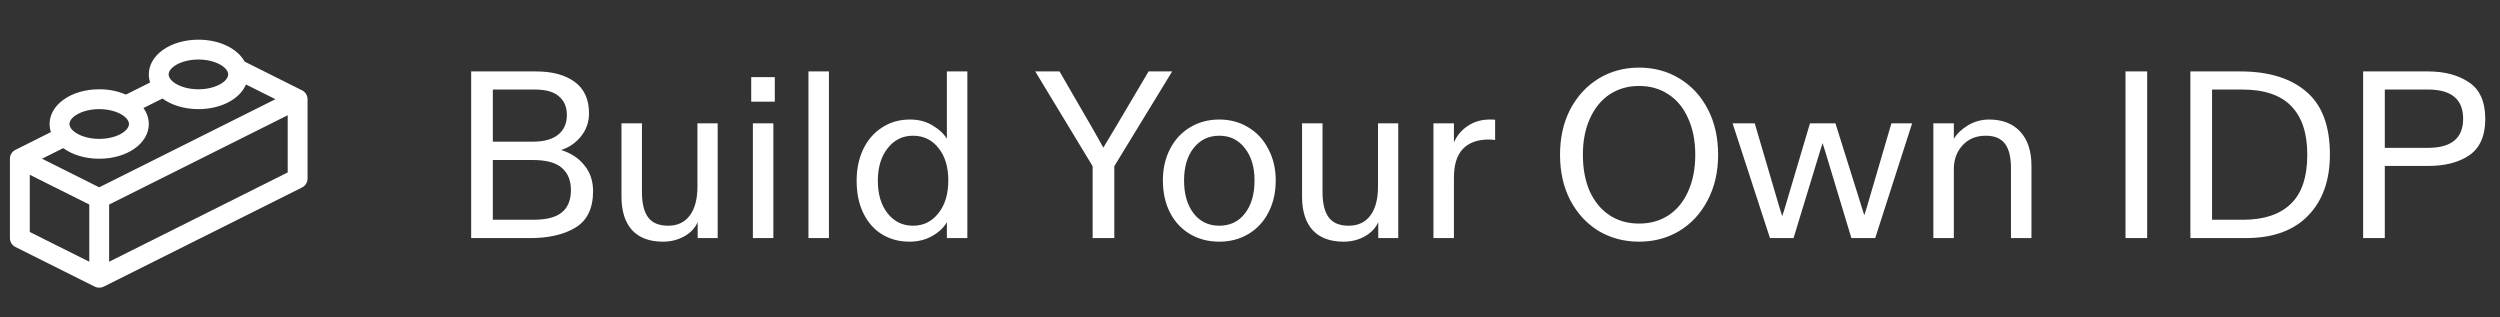 <svg width="189" height="24" viewBox="0 0 189 24" fill="none" xmlns="http://www.w3.org/2000/svg">
<rect x="0" y="0" width="189" height="24" fill="#333333" stroke="none"/>
<path d="M22.836 6.829L18.496 4.659C17.957 3.679 16.613 3 15 3C12.897 3 11.25 4.153 11.25 5.625C11.25 5.833 11.284 6.04 11.349 6.237L9.519 7.152C8.881 6.88 8.194 6.743 7.5 6.75C5.397 6.75 3.75 7.903 3.75 9.375C3.75 9.583 3.784 9.79 3.849 9.987L1.164 11.329C1.04 11.391 0.935 11.487 0.862 11.605C0.789 11.724 0.75 11.861 0.75 12V18C0.75 18.139 0.789 18.276 0.862 18.395C0.935 18.513 1.04 18.609 1.164 18.671L7.164 21.671C7.269 21.723 7.383 21.75 7.5 21.75C7.617 21.75 7.731 21.723 7.836 21.671L22.836 14.171C22.96 14.109 23.065 14.013 23.138 13.895C23.211 13.776 23.25 13.639 23.25 13.5V7.5C23.25 7.361 23.211 7.224 23.138 7.105C23.065 6.987 22.96 6.891 22.836 6.829ZM7.5 14.162L3.177 12L4.781 11.198C5.46 11.694 6.42 12 7.5 12C9.603 12 11.25 10.847 11.25 9.375C11.246 8.939 11.104 8.516 10.842 8.168L12.281 7.448C12.96 7.944 13.92 8.25 15 8.25C16.723 8.25 18.14 7.476 18.595 6.386L20.823 7.5L7.5 14.162ZM15 4.5C16.288 4.5 17.25 5.094 17.25 5.625C17.25 6.156 16.288 6.75 15 6.75C13.712 6.75 12.75 6.156 12.75 5.625C12.75 5.094 13.712 4.5 15 4.5ZM7.5 8.25C8.788 8.25 9.75 8.844 9.75 9.375C9.75 9.906 8.788 10.5 7.5 10.5C6.593 10.5 5.849 10.206 5.487 9.844C5.463 9.813 5.437 9.784 5.408 9.757C5.314 9.651 5.258 9.517 5.25 9.375C5.25 8.844 6.212 8.25 7.5 8.25ZM2.25 13.213L6.75 15.463V19.787L2.25 17.537V13.213ZM8.25 19.787V15.463L21.75 8.713V13.037L8.25 19.787Z" fill="white"/>
<path d="M35.62 18V5.4H40.534C41.758 5.4 42.73 5.664 43.45 6.192C44.17 6.72 44.53 7.512 44.53 8.568C44.53 9.228 44.326 9.81 43.918 10.314C43.522 10.806 43.024 11.148 42.424 11.34C43.18 11.58 43.768 11.97 44.188 12.51C44.62 13.038 44.836 13.686 44.836 14.454C44.836 15.75 44.392 16.668 43.504 17.208C42.628 17.736 41.482 18 40.066 18H35.62ZM40.3 10.71C41.116 10.71 41.746 10.536 42.19 10.188C42.634 9.828 42.856 9.33 42.856 8.694C42.856 8.094 42.658 7.626 42.262 7.29C41.878 6.942 41.266 6.768 40.426 6.768H37.258V10.71H40.3ZM40.336 16.614C41.308 16.614 42.022 16.428 42.478 16.056C42.934 15.684 43.162 15.12 43.162 14.364C43.162 13.656 42.94 13.104 42.496 12.708C42.052 12.3 41.308 12.096 40.264 12.096H37.258V16.614H40.336ZM50.116 18.27C49.096 18.27 48.316 17.976 47.776 17.388C47.248 16.8 46.984 15.954 46.984 14.85V9.324H48.532V14.526C48.532 15.378 48.688 16.014 49 16.434C49.312 16.854 49.816 17.064 50.512 17.064C51.22 17.064 51.766 16.806 52.15 16.29C52.534 15.774 52.726 15.048 52.726 14.112V9.324H54.256V18H52.744V17.478V16.794C52.54 17.25 52.198 17.61 51.718 17.874C51.238 18.138 50.704 18.27 50.116 18.27ZM56.792 7.686V5.832H58.574V7.686H56.792ZM56.918 9.324H58.466V18H56.918V9.324ZM61.119 5.4H62.667V18H61.119V5.4ZM68.758 18.27C67.99 18.27 67.306 18.09 66.706 17.73C66.106 17.37 65.632 16.842 65.284 16.146C64.936 15.45 64.762 14.622 64.762 13.662C64.762 12.786 64.924 12 65.248 11.304C65.584 10.596 66.058 10.044 66.67 9.648C67.282 9.24 67.99 9.036 68.794 9.036C69.454 9.036 70.024 9.186 70.504 9.486C70.996 9.774 71.356 10.11 71.584 10.494V9.792V5.4H73.132V18H71.584V17.496V16.794C71.344 17.214 70.966 17.568 70.45 17.856C69.946 18.132 69.382 18.27 68.758 18.27ZM69.028 17.064C69.808 17.064 70.444 16.752 70.936 16.128C71.44 15.504 71.692 14.676 71.692 13.644C71.692 12.624 71.446 11.808 70.954 11.196C70.462 10.572 69.82 10.26 69.028 10.26C68.236 10.26 67.594 10.578 67.102 11.214C66.61 11.838 66.364 12.654 66.364 13.662C66.364 14.682 66.61 15.504 67.102 16.128C67.594 16.752 68.236 17.064 69.028 17.064ZM82.603 18V12.564L78.265 5.4H80.101L82.549 9.63L83.071 10.548C83.263 10.896 83.377 11.1 83.413 11.16C83.569 10.908 83.875 10.398 84.331 9.63L86.833 5.4H88.615L84.241 12.564V18H82.603ZM92.179 18.27C91.351 18.27 90.613 18.078 89.965 17.694C89.317 17.31 88.813 16.77 88.453 16.074C88.093 15.366 87.913 14.556 87.913 13.644C87.913 12.756 88.093 11.964 88.453 11.268C88.813 10.56 89.317 10.014 89.965 9.63C90.613 9.234 91.351 9.036 92.179 9.036C92.995 9.036 93.727 9.234 94.375 9.63C95.023 10.014 95.527 10.56 95.887 11.268C96.259 11.964 96.445 12.756 96.445 13.644C96.445 14.556 96.259 15.366 95.887 16.074C95.527 16.77 95.023 17.31 94.375 17.694C93.727 18.078 92.995 18.27 92.179 18.27ZM92.179 17.064C92.995 17.064 93.643 16.752 94.123 16.128C94.603 15.504 94.843 14.676 94.843 13.644C94.843 12.624 94.597 11.808 94.105 11.196C93.625 10.572 92.983 10.26 92.179 10.26C91.375 10.26 90.727 10.572 90.235 11.196C89.755 11.808 89.515 12.624 89.515 13.644C89.515 14.676 89.755 15.504 90.235 16.128C90.715 16.752 91.363 17.064 92.179 17.064ZM101.567 18.27C100.547 18.27 99.767 17.976 99.227 17.388C98.699 16.8 98.435 15.954 98.435 14.85V9.324H99.983V14.526C99.983 15.378 100.139 16.014 100.451 16.434C100.763 16.854 101.267 17.064 101.963 17.064C102.671 17.064 103.217 16.806 103.601 16.29C103.985 15.774 104.177 15.048 104.177 14.112V9.324H105.707V18H104.195V17.478V16.794C103.991 17.25 103.649 17.61 103.169 17.874C102.689 18.138 102.155 18.27 101.567 18.27ZM108.369 18V9.324H109.917V9.702V10.764C110.145 10.248 110.493 9.834 110.961 9.522C111.441 9.198 111.999 9.036 112.635 9.036C112.803 9.036 112.935 9.042 113.031 9.054V10.584C112.863 10.56 112.701 10.548 112.545 10.548C111.693 10.548 111.039 10.788 110.583 11.268C110.139 11.748 109.917 12.462 109.917 13.41V18H108.369ZM123.914 18.27C122.786 18.27 121.766 18 120.854 17.46C119.954 16.908 119.24 16.134 118.712 15.138C118.196 14.142 117.938 12.996 117.938 11.7C117.938 10.404 118.196 9.258 118.712 8.262C119.24 7.266 119.954 6.492 120.854 5.94C121.766 5.388 122.786 5.112 123.914 5.112C125.054 5.112 126.074 5.388 126.974 5.94C127.886 6.492 128.6 7.266 129.116 8.262C129.632 9.258 129.89 10.404 129.89 11.7C129.89 12.996 129.626 14.142 129.098 15.138C128.582 16.134 127.868 16.908 126.956 17.46C126.056 18 125.042 18.27 123.914 18.27ZM123.914 16.902C124.766 16.902 125.51 16.692 126.146 16.272C126.782 15.852 127.274 15.252 127.622 14.472C127.982 13.68 128.162 12.756 128.162 11.7C128.162 10.644 127.982 9.726 127.622 8.946C127.274 8.154 126.776 7.548 126.128 7.128C125.492 6.708 124.754 6.498 123.914 6.498C123.086 6.498 122.348 6.708 121.7 7.128C121.064 7.548 120.566 8.154 120.206 8.946C119.846 9.726 119.666 10.644 119.666 11.7C119.666 12.756 119.84 13.68 120.188 14.472C120.548 15.252 121.046 15.852 121.682 16.272C122.318 16.692 123.062 16.902 123.914 16.902ZM133.81 18L130.984 9.324H132.658L134.548 15.75C134.644 16.038 134.704 16.236 134.728 16.344C134.824 16.08 134.89 15.882 134.926 15.75L136.834 9.324H138.76L140.776 15.75L140.938 16.272L141.118 15.714L142.99 9.324H144.556L141.766 18H139.966L137.986 11.448L137.788 10.818L137.59 11.448L135.592 18H133.81ZM146.162 18V9.324H147.71V9.918V10.494C147.95 10.098 148.31 9.756 148.79 9.468C149.282 9.18 149.81 9.036 150.374 9.036C151.382 9.036 152.168 9.342 152.732 9.954C153.296 10.566 153.578 11.424 153.578 12.528V18H152.03V12.726C152.03 11.886 151.88 11.268 151.58 10.872C151.28 10.464 150.794 10.26 150.122 10.26C149.39 10.26 148.802 10.506 148.358 10.998C147.926 11.478 147.71 12.072 147.71 12.78V18H146.162ZM160.688 5.4H162.326V18H160.688V5.4ZM165.593 18V5.4H169.373C171.509 5.4 173.171 5.91 174.359 6.93C175.547 7.938 176.141 9.522 176.141 11.682C176.141 13.638 175.589 15.18 174.485 16.308C173.393 17.436 171.821 18 169.769 18H165.593ZM169.571 16.614C171.143 16.614 172.343 16.218 173.171 15.426C174.011 14.634 174.431 13.386 174.431 11.682C174.431 10.074 174.029 8.856 173.225 8.028C172.421 7.188 171.179 6.768 169.499 6.768H167.231V16.614H169.571ZM178.653 18V5.4H183.567C184.815 5.4 185.847 5.676 186.663 6.228C187.479 6.78 187.887 7.698 187.887 8.982C187.887 10.266 187.485 11.184 186.681 11.736C185.889 12.276 184.851 12.546 183.567 12.546H180.291V18H178.653ZM183.549 11.178C185.325 11.178 186.213 10.446 186.213 8.982C186.213 7.506 185.325 6.768 183.549 6.768H180.291V11.178H183.549Z" fill="white"/>
</svg>
